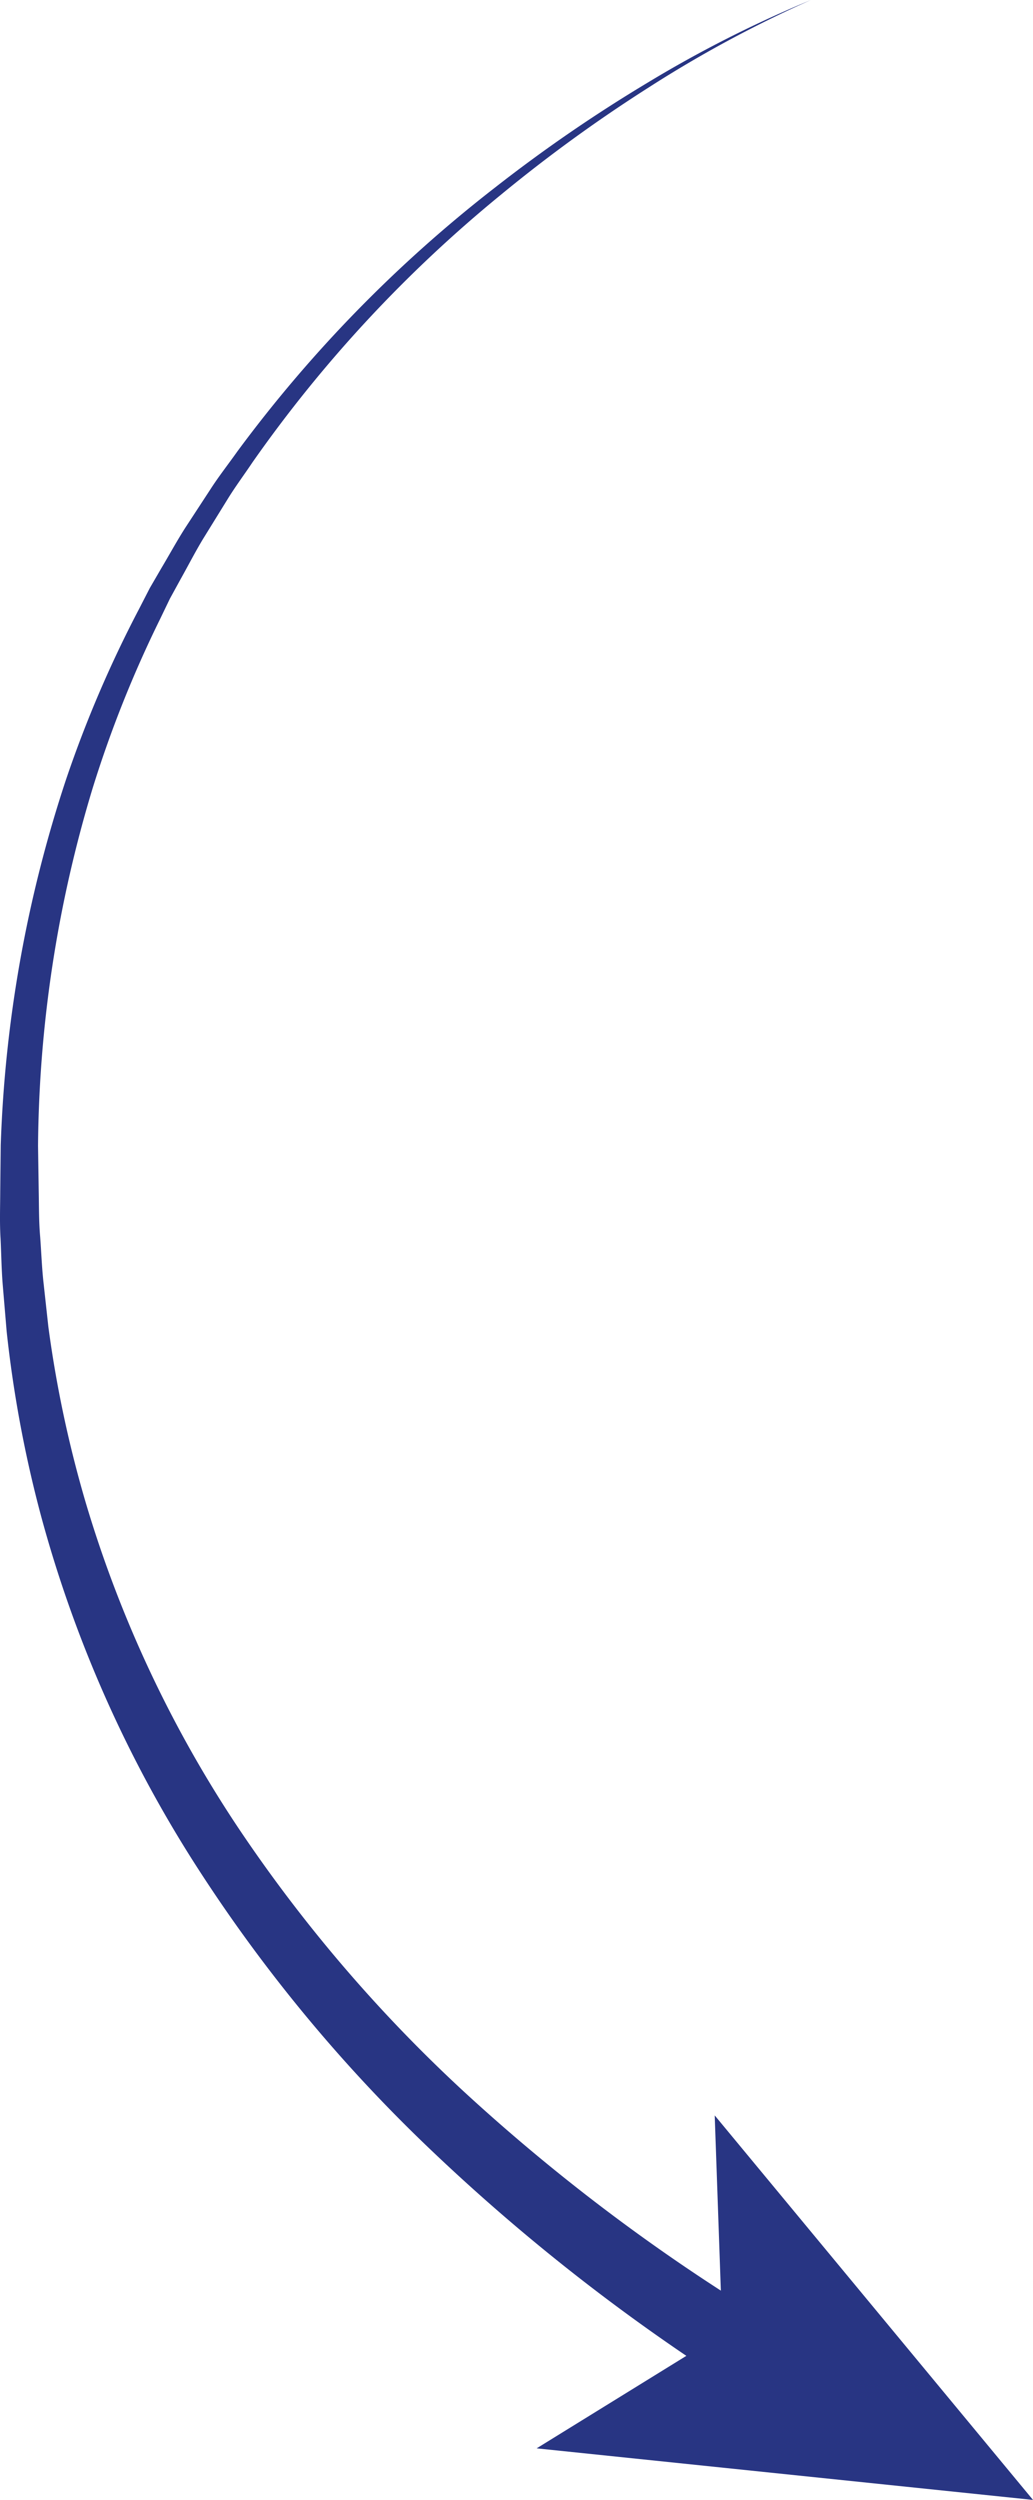 <?xml version="1.0" encoding="UTF-8"?>
<svg xmlns="http://www.w3.org/2000/svg" xmlns:xlink="http://www.w3.org/1999/xlink" id="Group_58" data-name="Group 58" width="124.589" height="301.395" viewBox="0 0 124.589 301.395">
  <defs>
    <clipPath id="clip-path">
      <rect id="Rectangle_40" data-name="Rectangle 40" width="124.589" height="301.395" fill="none"></rect>
    </clipPath>
  </defs>
  <g id="Group_57" data-name="Group 57" clip-path="url(#clip-path)">
    <path id="Path_41" data-name="Path 41" d="M97.8,0A145.1,145.1,0,0,0,78.3,10.505,179.615,179.615,0,0,0,60.4,23.491,160.528,160.528,0,0,0,30.459,55.73c-1.021,1.525-2.122,2.995-3.076,4.562l-2.891,4.679c-.949,1.568-1.783,3.2-2.68,4.8l-1.321,2.408L19.3,74.652a139.91,139.91,0,0,0-8.121,20.36,152.449,152.449,0,0,0-6.591,43.146l.082,5.473c.037,1.823.013,3.649.173,5.462.136,1.814.2,3.634.394,5.441l.595,5.419a141.3,141.3,0,0,0,4.527,21.273,145.06,145.06,0,0,0,18.4,39.175,178.45,178.45,0,0,0,28.349,32.827A230.489,230.489,0,0,0,91.935,279.3l-4.8,7.607A238.85,238.85,0,0,1,51.72,258.965a185.757,185.757,0,0,1-28.63-34.909,151.233,151.233,0,0,1-18.146-41.31,146.618,146.618,0,0,1-4.139-22.2l-.474-5.621c-.155-1.873-.173-3.754-.265-5.63-.116-1.877-.046-3.751-.037-5.625l.06-5.619A156.423,156.423,0,0,1,7.967,93.971a143.065,143.065,0,0,1,8.824-20.59l1.28-2.49,1.407-2.42c.955-1.6,1.847-3.244,2.852-4.815l3.059-4.681c1.01-1.567,2.166-3.034,3.241-4.554A162.225,162.225,0,0,1,59.7,22.614,180.319,180.319,0,0,1,78.01,10.026,145.421,145.421,0,0,1,97.8,0" fill="#283583"></path>
    <path id="Path_42" data-name="Path 42" d="M124.589,301.395l-59.866-6.216,22.4-13.835L86.2,255.038Z" fill="#283583"></path>
  </g>
</svg>
